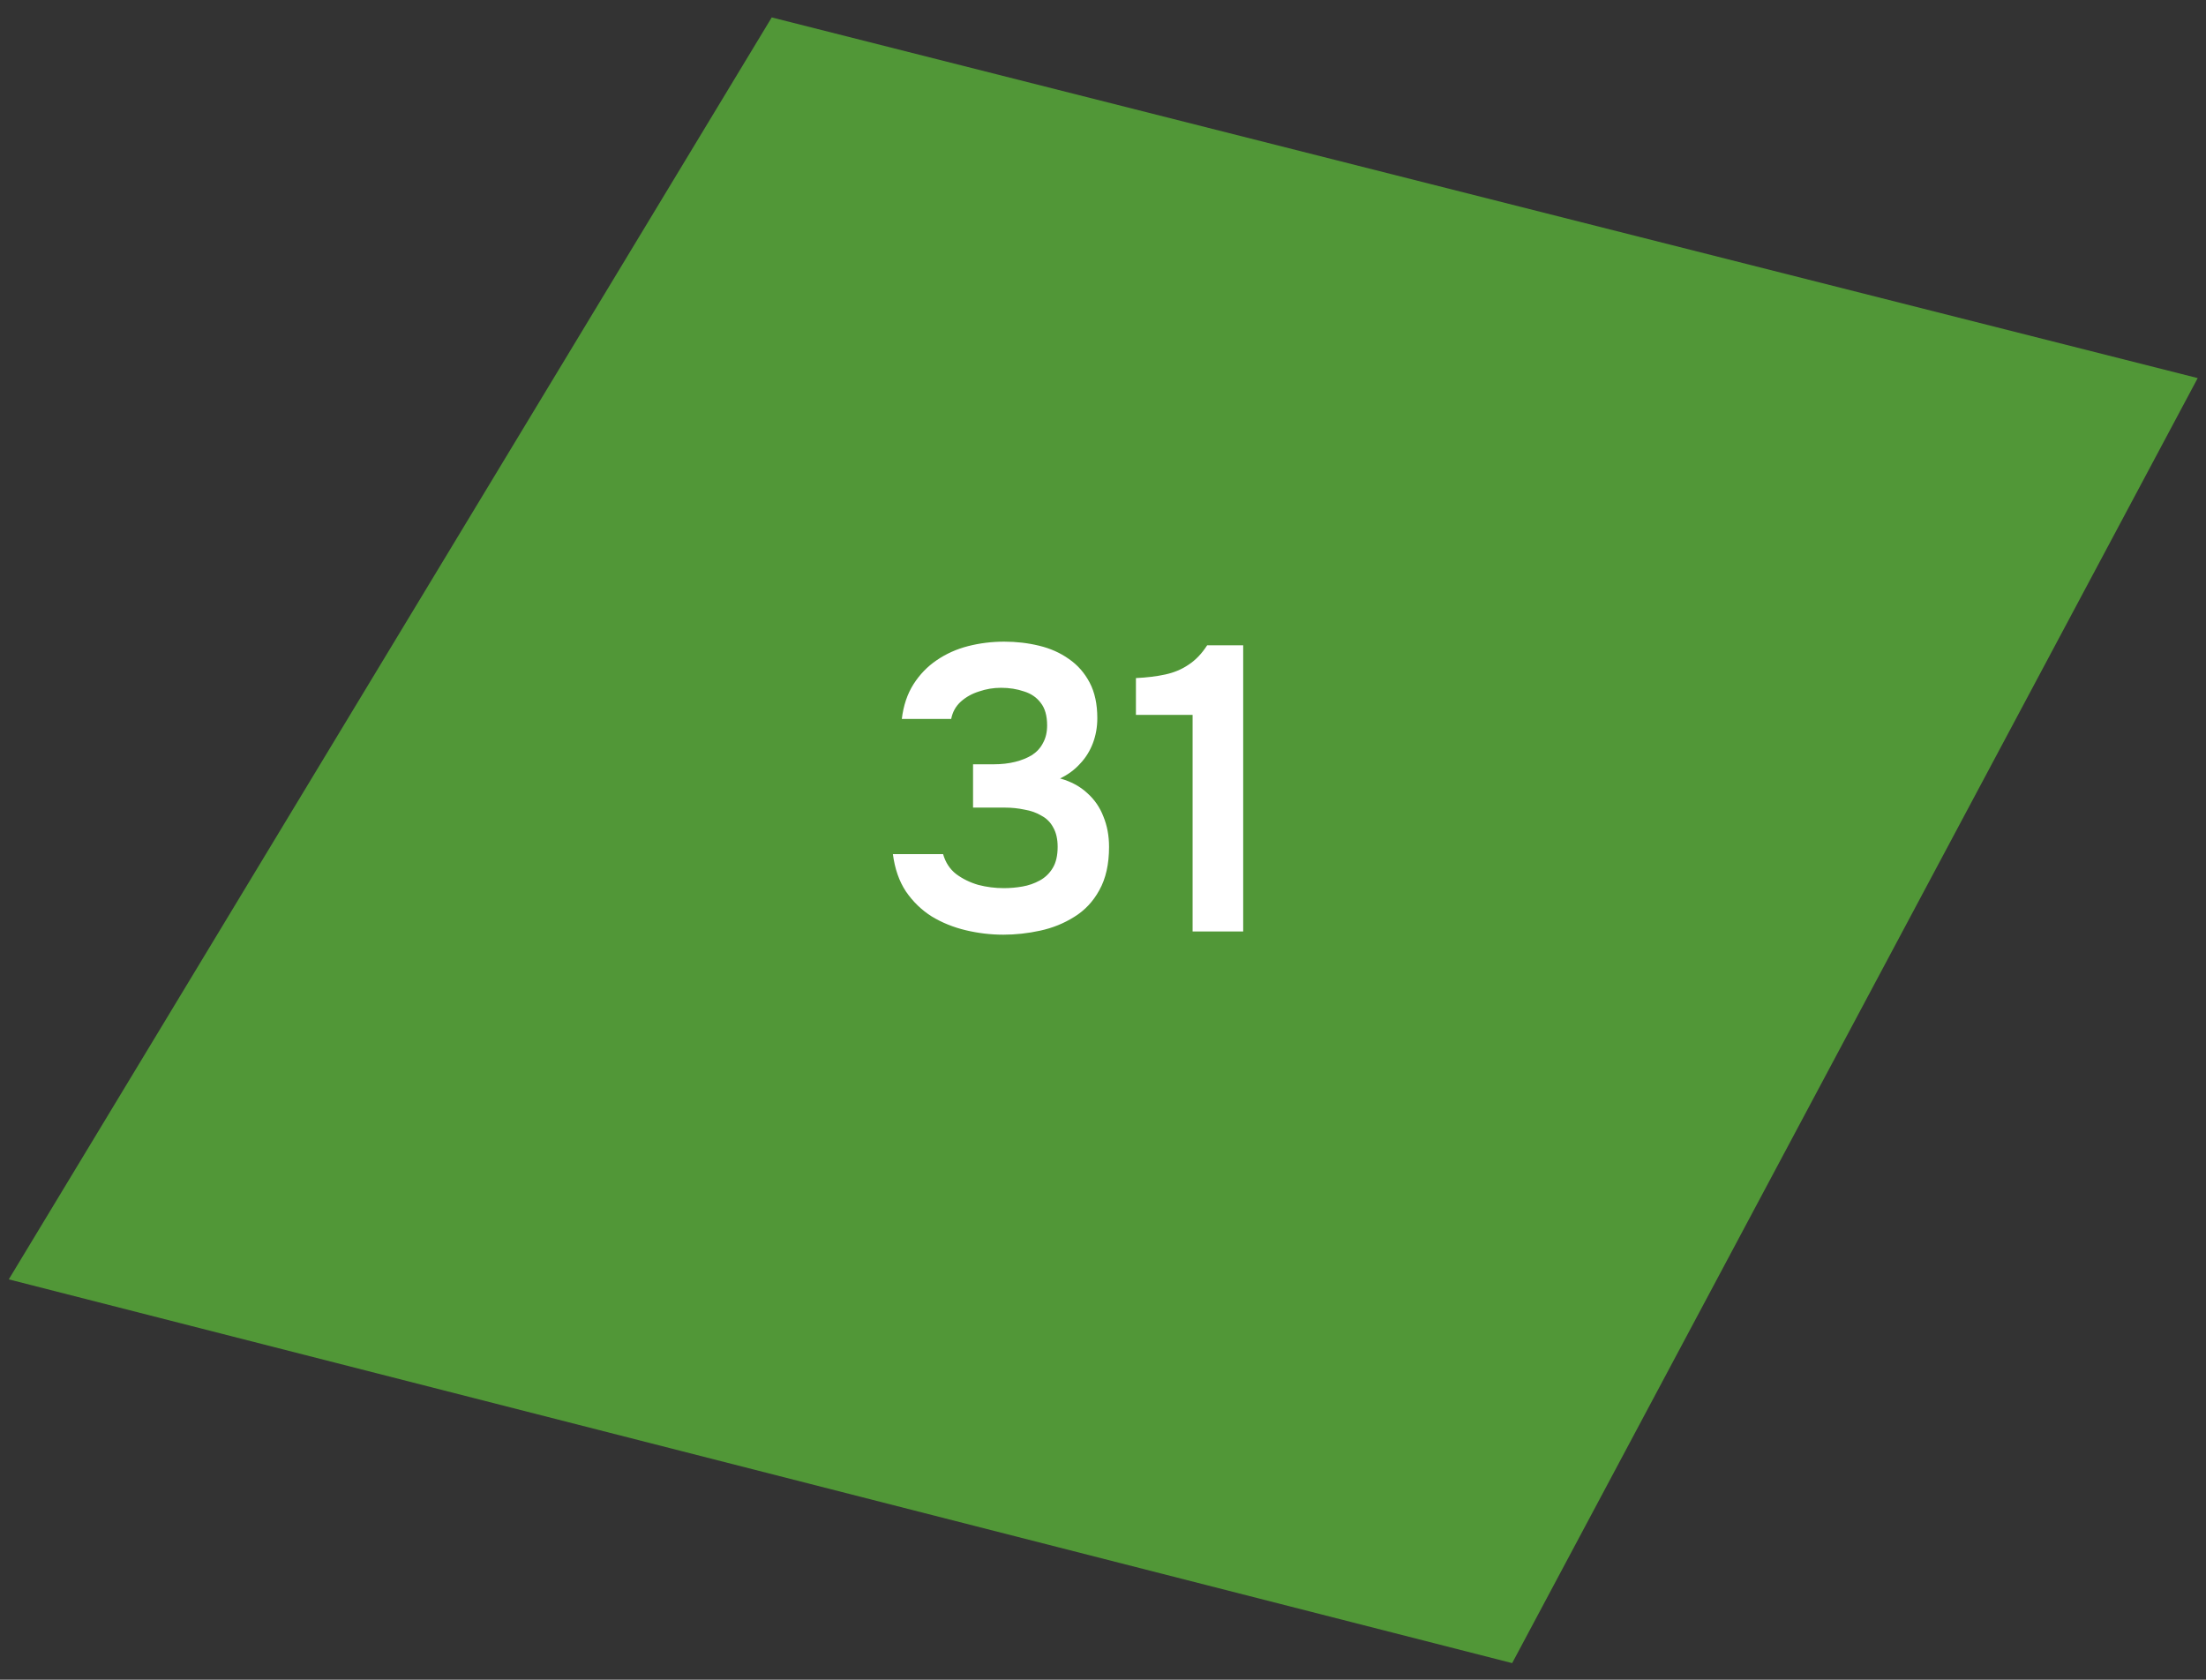 <?xml version="1.0" encoding="UTF-8"?> <svg xmlns="http://www.w3.org/2000/svg" width="109" height="83" viewBox="0 0 109 83" fill="none"><rect x="0" y="0" width="109" height="83" fill="#333333" stroke="none"/><path d="M38.132 0.861L0.434 63.218L74.717 82.18L108.59 18.683L38.132 0.861Z" fill="#5EC23A" fill-opacity="0.7"></path><path d="M49.579 46.186C48.953 46.186 48.333 46.113 47.719 45.966C47.106 45.82 46.546 45.593 46.039 45.286C45.532 44.966 45.106 44.553 44.759 44.046C44.426 43.54 44.212 42.926 44.119 42.206H46.599C46.719 42.62 46.932 42.946 47.239 43.186C47.559 43.426 47.926 43.606 48.339 43.726C48.752 43.833 49.172 43.886 49.599 43.886C49.906 43.886 50.212 43.86 50.519 43.806C50.826 43.753 51.112 43.653 51.379 43.506C51.646 43.36 51.859 43.153 52.019 42.886C52.179 42.62 52.259 42.273 52.259 41.846C52.259 41.46 52.186 41.14 52.039 40.886C51.906 40.633 51.712 40.44 51.459 40.306C51.219 40.16 50.939 40.06 50.619 40.006C50.312 39.94 49.986 39.906 49.639 39.906H48.079V37.766H49.099C49.486 37.766 49.839 37.726 50.159 37.646C50.479 37.566 50.759 37.453 50.999 37.306C51.239 37.146 51.419 36.946 51.539 36.706C51.672 36.466 51.739 36.18 51.739 35.846C51.739 35.366 51.633 34.993 51.419 34.726C51.219 34.46 50.946 34.273 50.599 34.166C50.252 34.046 49.873 33.986 49.459 33.986C49.086 33.986 48.726 34.046 48.379 34.166C48.032 34.273 47.733 34.44 47.479 34.666C47.226 34.893 47.066 35.18 46.999 35.526H44.559C44.639 34.86 44.833 34.286 45.139 33.806C45.446 33.326 45.826 32.933 46.279 32.626C46.746 32.306 47.266 32.073 47.839 31.926C48.413 31.78 49.006 31.706 49.619 31.706C50.219 31.706 50.792 31.773 51.339 31.906C51.899 32.04 52.392 32.26 52.819 32.566C53.246 32.86 53.586 33.246 53.839 33.726C54.093 34.206 54.219 34.793 54.219 35.486C54.219 35.926 54.146 36.34 53.999 36.726C53.852 37.113 53.639 37.453 53.359 37.746C53.093 38.04 52.766 38.28 52.379 38.466C52.913 38.613 53.359 38.853 53.719 39.186C54.079 39.506 54.346 39.893 54.519 40.346C54.706 40.8 54.799 41.3 54.799 41.846C54.799 42.7 54.639 43.413 54.319 43.986C54.013 44.546 53.599 44.986 53.079 45.306C52.572 45.626 52.013 45.853 51.399 45.986C50.786 46.12 50.179 46.186 49.579 46.186ZM58.927 46.026V35.326H56.127V33.506C56.674 33.48 57.16 33.42 57.587 33.326C58.014 33.233 58.394 33.073 58.727 32.846C59.074 32.62 59.38 32.3 59.647 31.886H61.427V46.026H58.927Z" fill="white"></path></svg> 